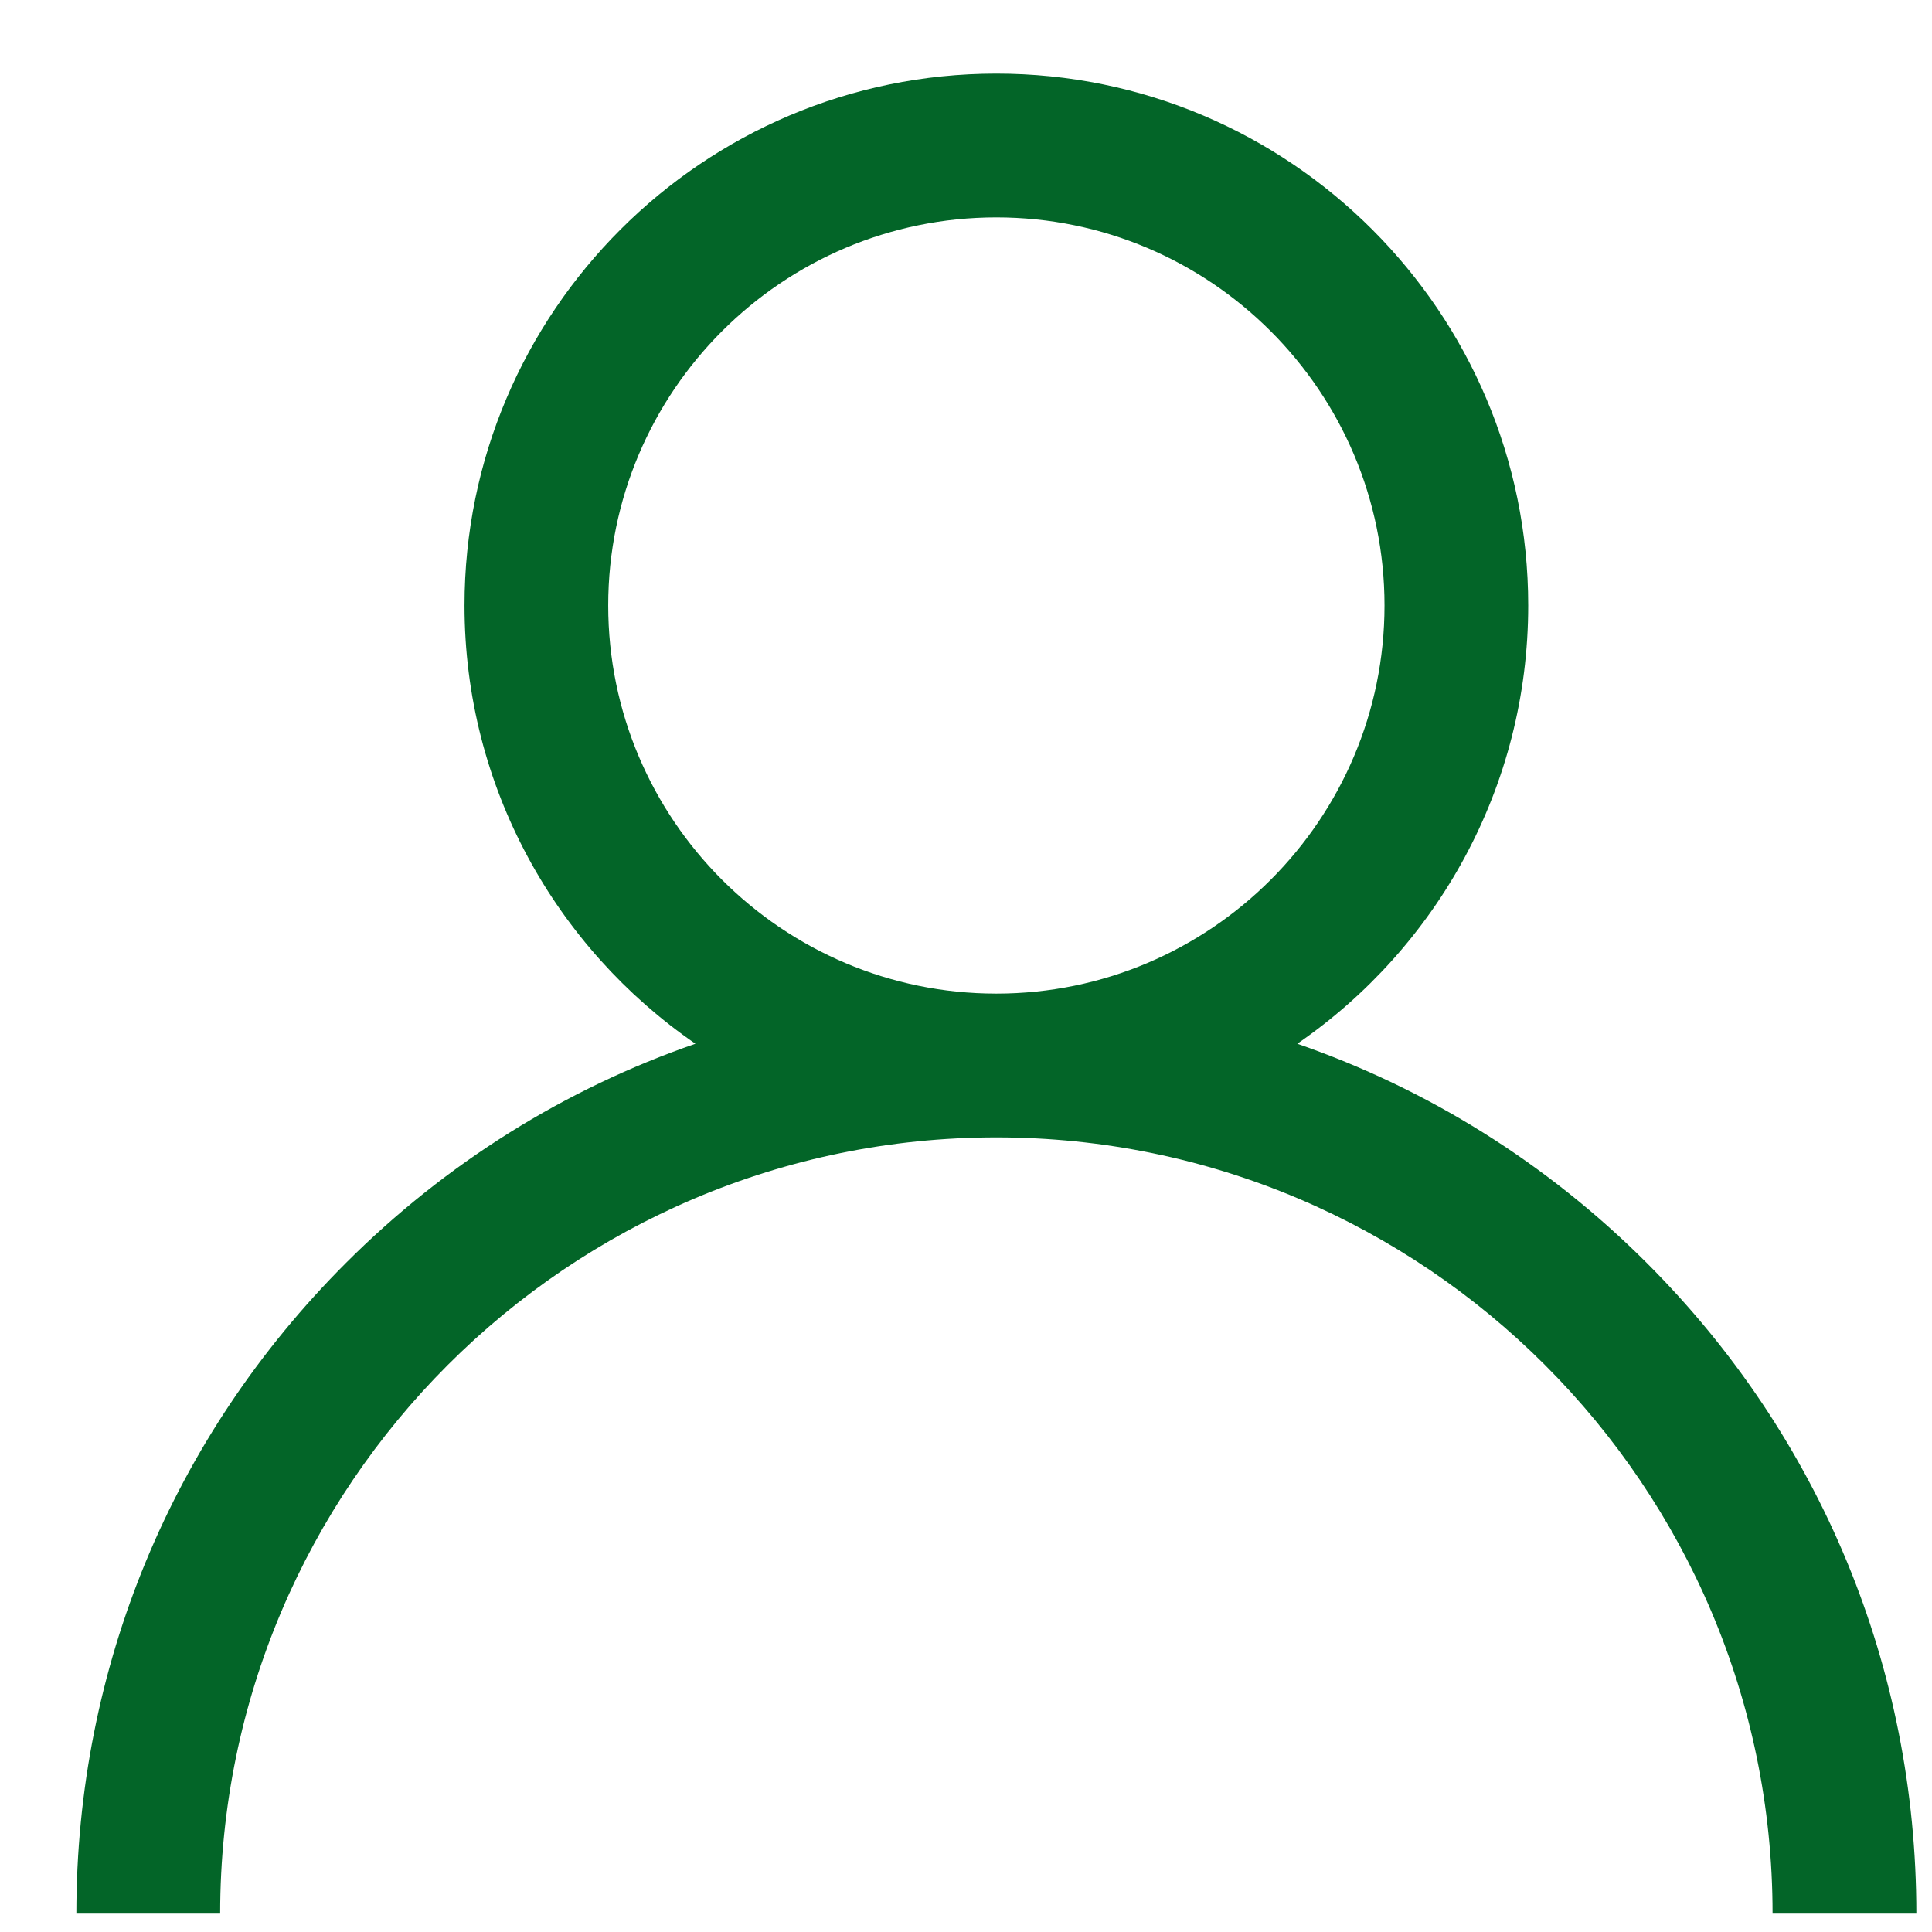 <svg width="21" height="21" viewBox="0 0 21 21" fill="none" xmlns="http://www.w3.org/2000/svg">
<path id="Vector" d="M17.901 13.729C16.812 12.64 15.515 11.834 14.101 11.345C15.616 10.302 16.611 8.556 16.611 6.581C16.611 3.394 14.018 0.8 10.83 0.8C7.642 0.8 5.049 3.394 5.049 6.581C5.049 8.556 6.044 10.302 7.559 11.345C6.145 11.834 4.848 12.64 3.759 13.729C1.87 15.618 0.83 18.129 0.83 20.8H2.393C2.393 16.148 6.178 12.363 10.83 12.363C15.482 12.363 19.267 16.148 19.267 20.8H20.83C20.83 18.129 19.79 15.618 17.901 13.729ZM10.83 10.8C8.504 10.8 6.611 8.908 6.611 6.581C6.611 4.255 8.504 2.363 10.83 2.363C13.156 2.363 15.049 4.255 15.049 6.581C15.049 8.908 13.156 10.8 10.83 10.8Z" fill="#036528"/>
</svg>
